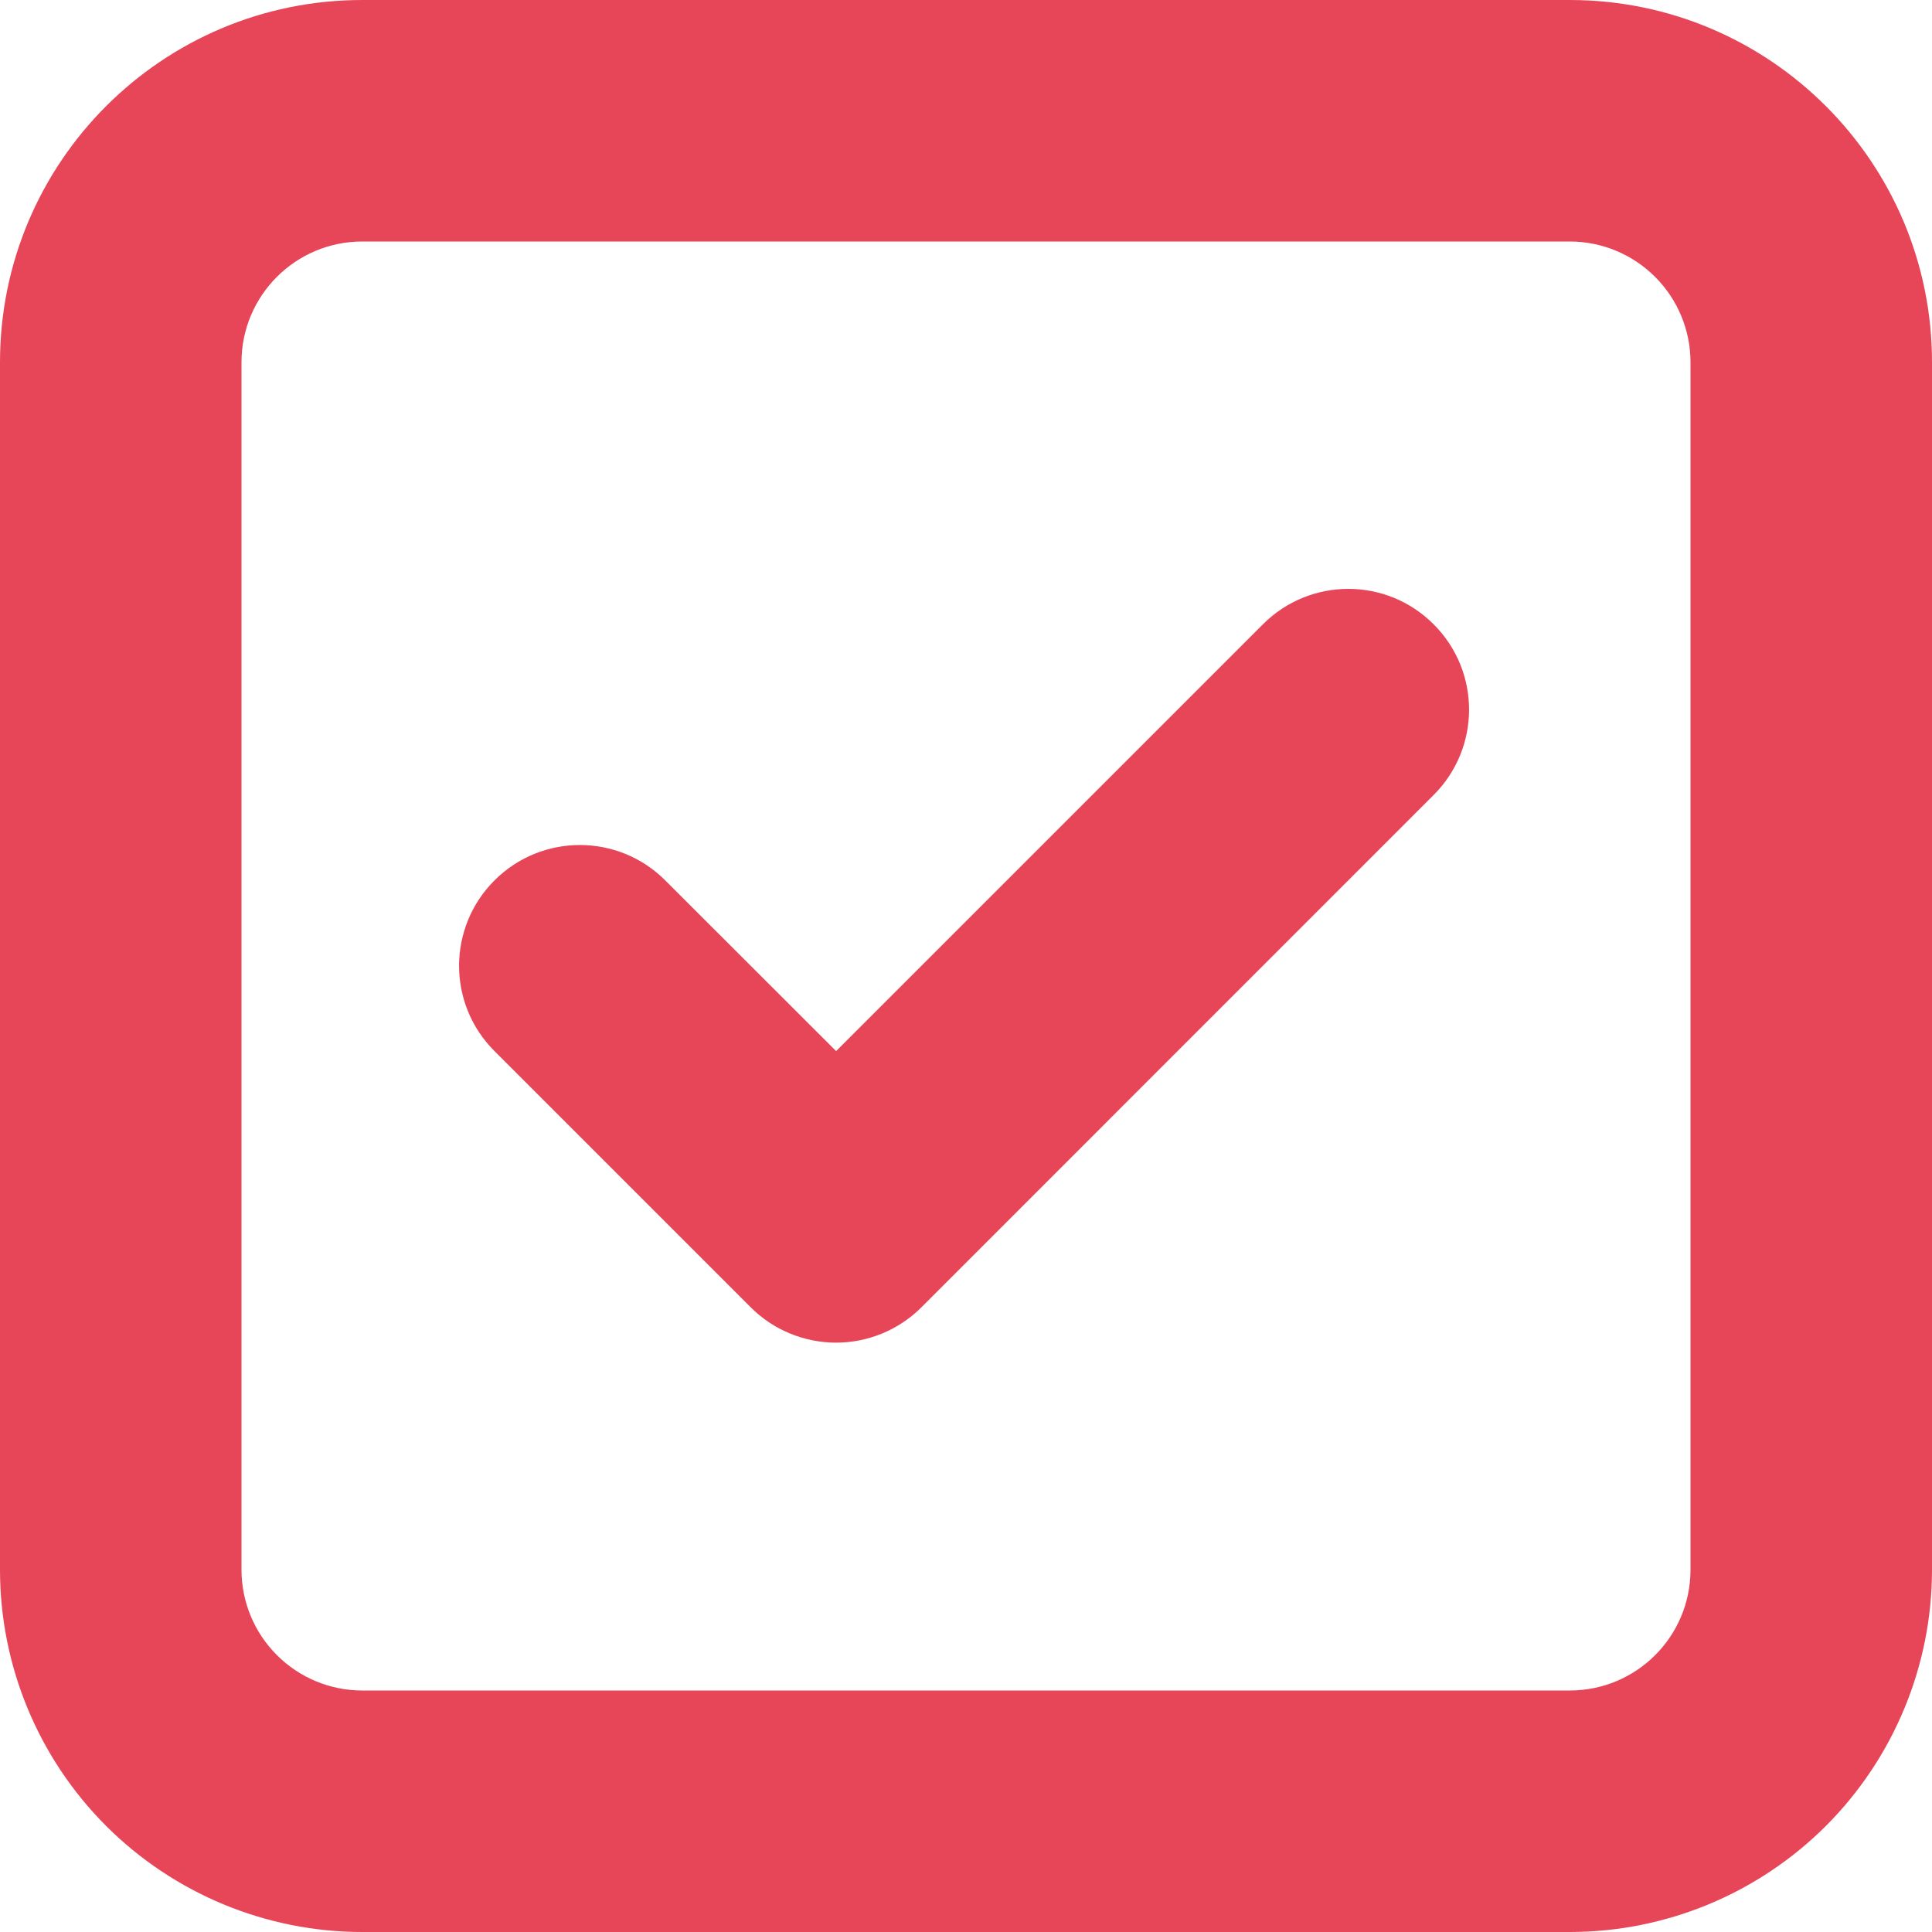 <svg width="22" height="22" viewBox="0 0 22 22" fill="none" xmlns="http://www.w3.org/2000/svg">
<g clip-path="url(#clip0_1326_237)">
<path d="M17.875 0H4.125C1.847 0 0 1.848 0 4.125V17.875C0 18.969 0.435 20.018 1.208 20.792C1.982 21.565 3.031 22 4.125 22H17.875C18.969 22 20.018 21.565 20.792 20.792C21.565 20.018 22 18.969 22 17.875V4.125C22 1.848 20.153 0 17.875 0ZM19.25 17.875C19.25 18.635 18.635 19.25 17.875 19.25H4.125C3.76 19.25 3.411 19.105 3.153 18.847C2.895 18.589 2.75 18.24 2.75 17.875V4.125C2.75 3.366 3.366 2.75 4.125 2.75H17.875C18.24 2.75 18.589 2.895 18.847 3.153C19.105 3.411 19.25 3.76 19.25 4.125V17.875ZM14.381 7.109L9.521 11.969L7.575 10.025C7.039 9.488 6.168 9.488 5.631 10.025C5.093 10.563 5.093 11.433 5.631 11.969L8.548 14.886C8.676 15.014 8.827 15.115 8.994 15.184C9.161 15.253 9.34 15.289 9.521 15.289C9.701 15.289 9.88 15.253 10.047 15.184C10.213 15.115 10.365 15.014 10.493 14.886L16.325 9.053C16.863 8.515 16.863 7.646 16.325 7.109C15.788 6.571 14.919 6.571 14.381 7.109Z" fill="#E74658"/>
</g>
<defs>
<clipPath id="clip0_1326_237">
<rect width="22" height="22" fill="white"/>
</clipPath>
</defs>
</svg>

